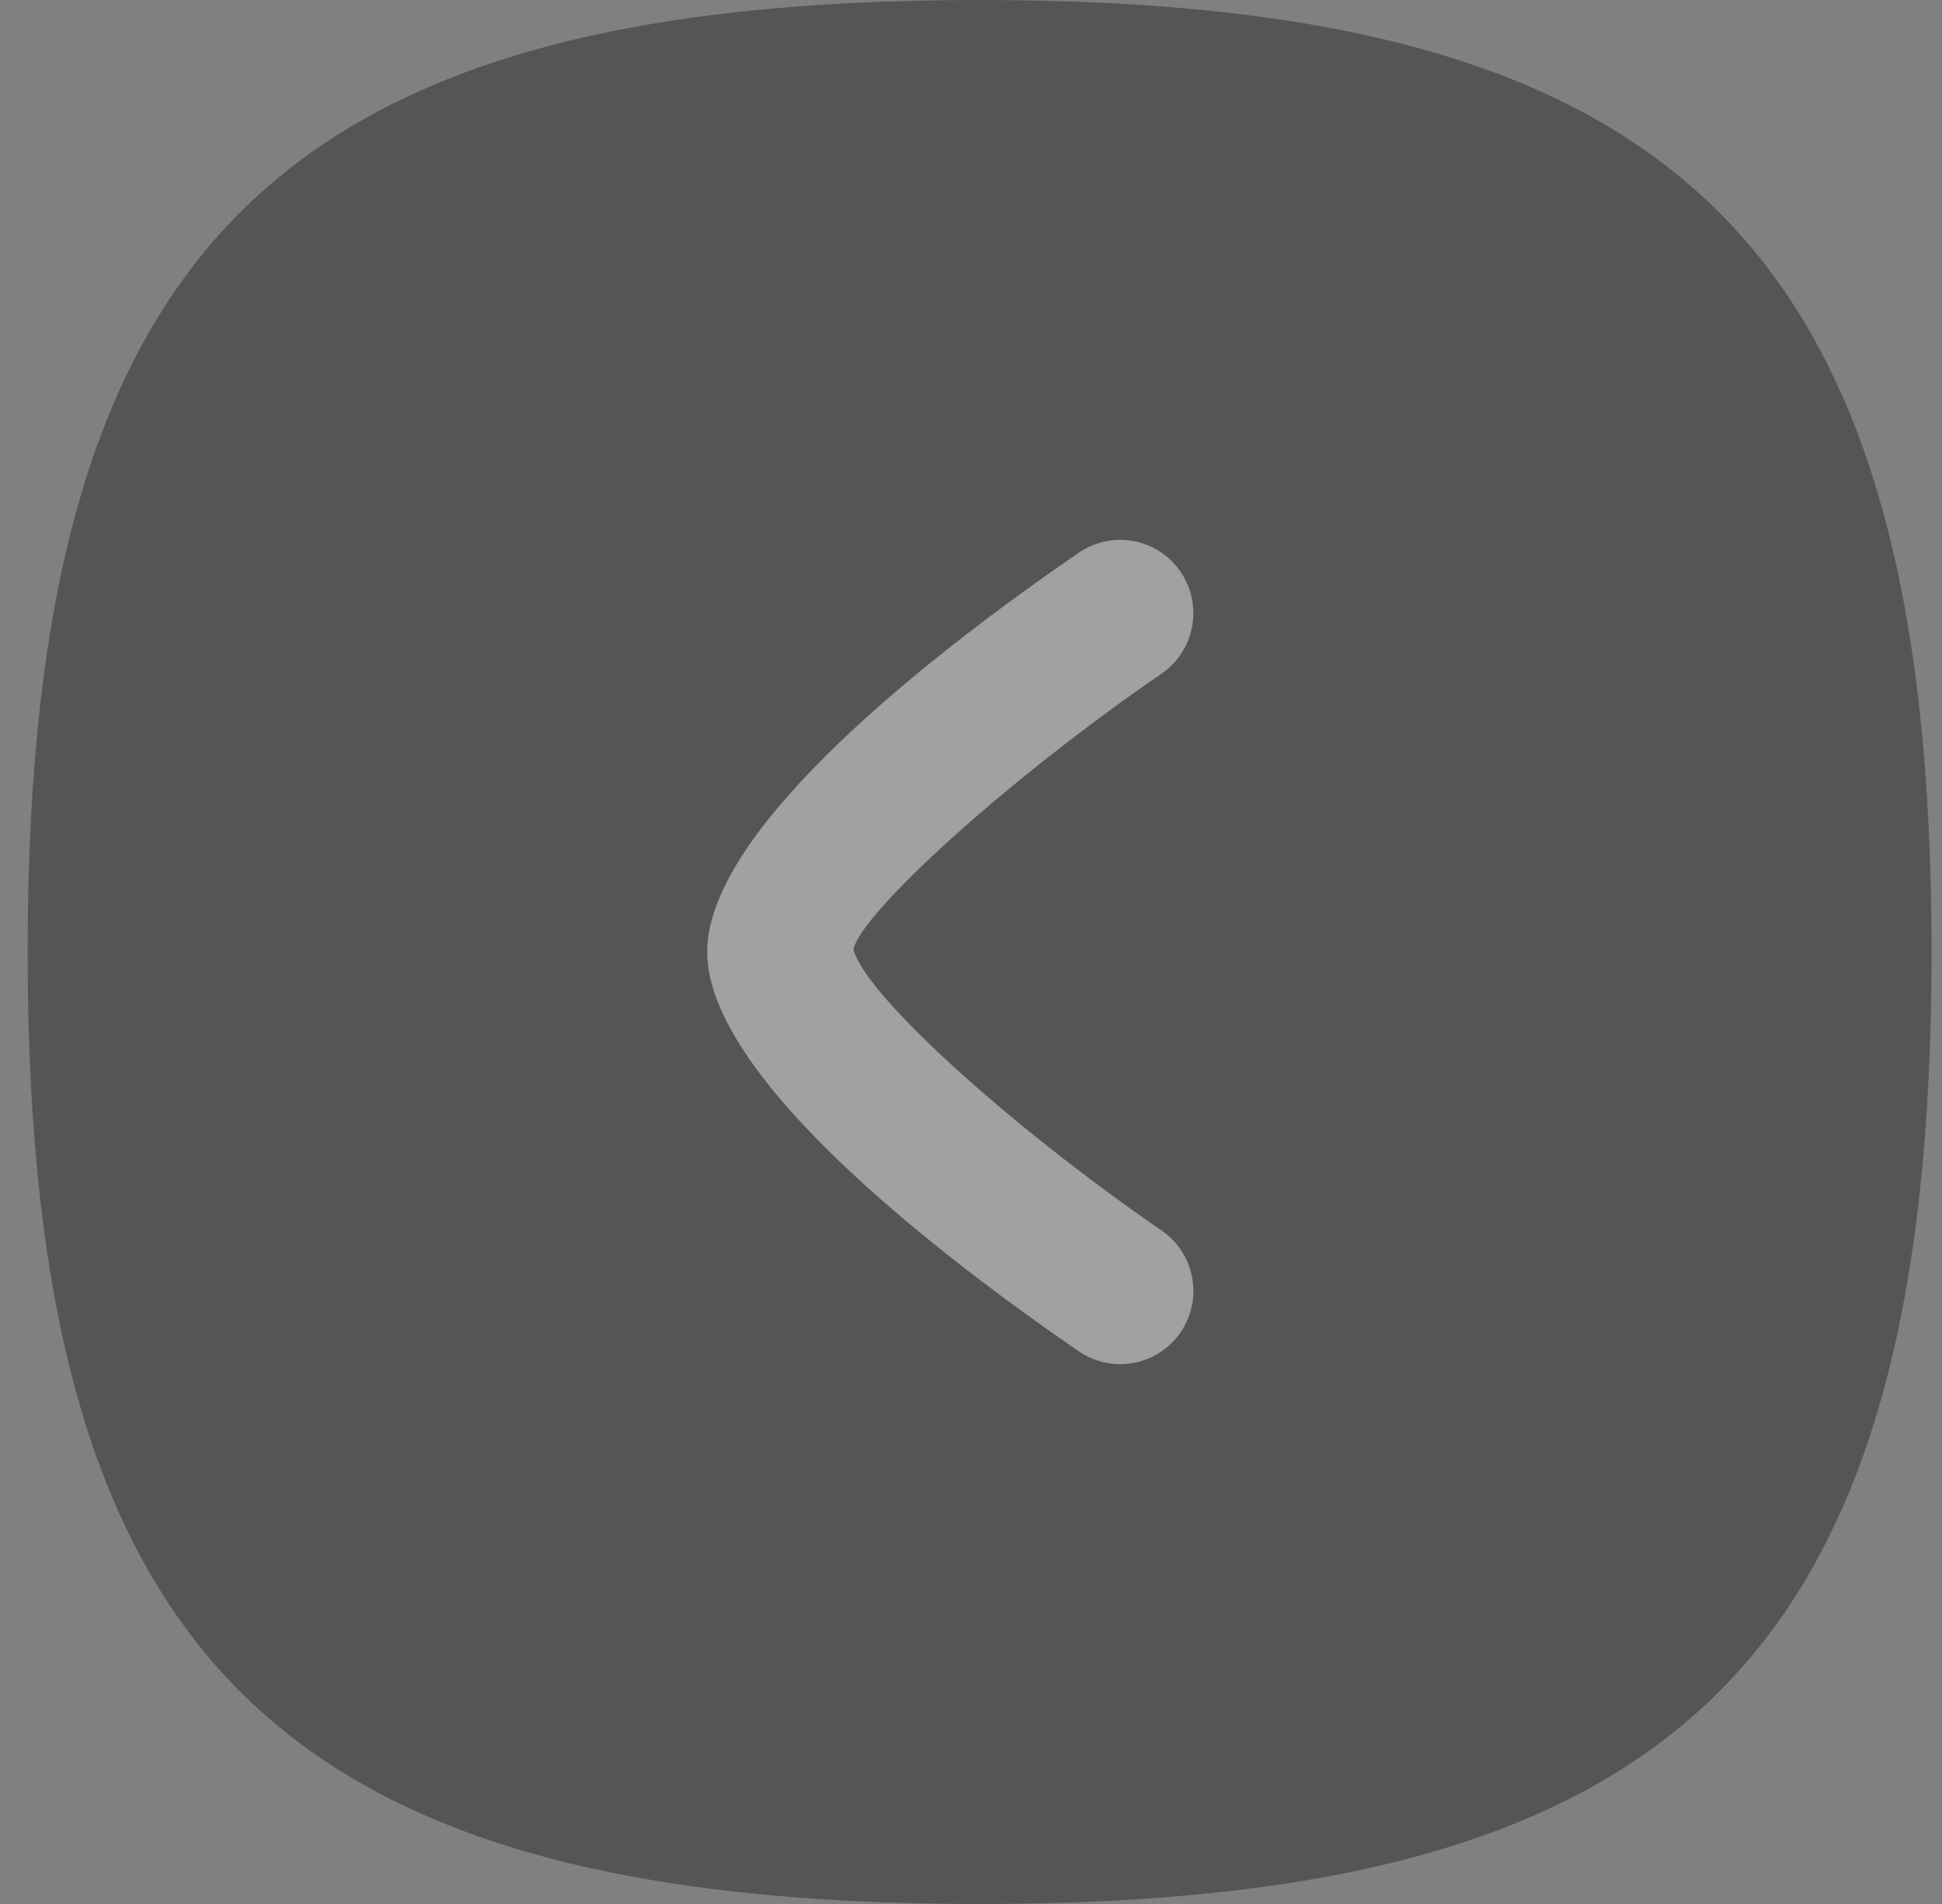 <svg width="51" height="50" viewBox="0 0 51 50" fill="none" xmlns="http://www.w3.org/2000/svg">
<rect x="0" y="0" width="51" height="50" fill="#808080" stroke="none"/>
<path d="M29.415 35.823C29.038 35.823 28.661 35.713 28.328 35.485C24.684 32.98 18.572 28.288 18.572 24.998C18.572 21.708 24.684 17.018 28.328 14.516C29.207 13.916 30.402 14.136 31.002 15.013C31.602 15.887 31.379 17.085 30.508 17.688C26.446 20.477 22.661 23.931 22.413 24.921C22.661 26.064 26.446 29.521 30.508 32.316C31.382 32.918 31.602 34.116 31.002 34.99C30.628 35.534 30.028 35.823 29.415 35.823Z" fill="white"/>
<path opacity="0.4" fill-rule="evenodd" clip-rule="evenodd" d="M25.726 0C44.185 0 50.726 6.544 50.726 25C50.726 43.456 44.185 50 25.726 50C7.27 50 0.726 43.456 0.726 25C0.726 6.544 7.27 0 25.726 0Z" fill="#141414"/>
</svg>
